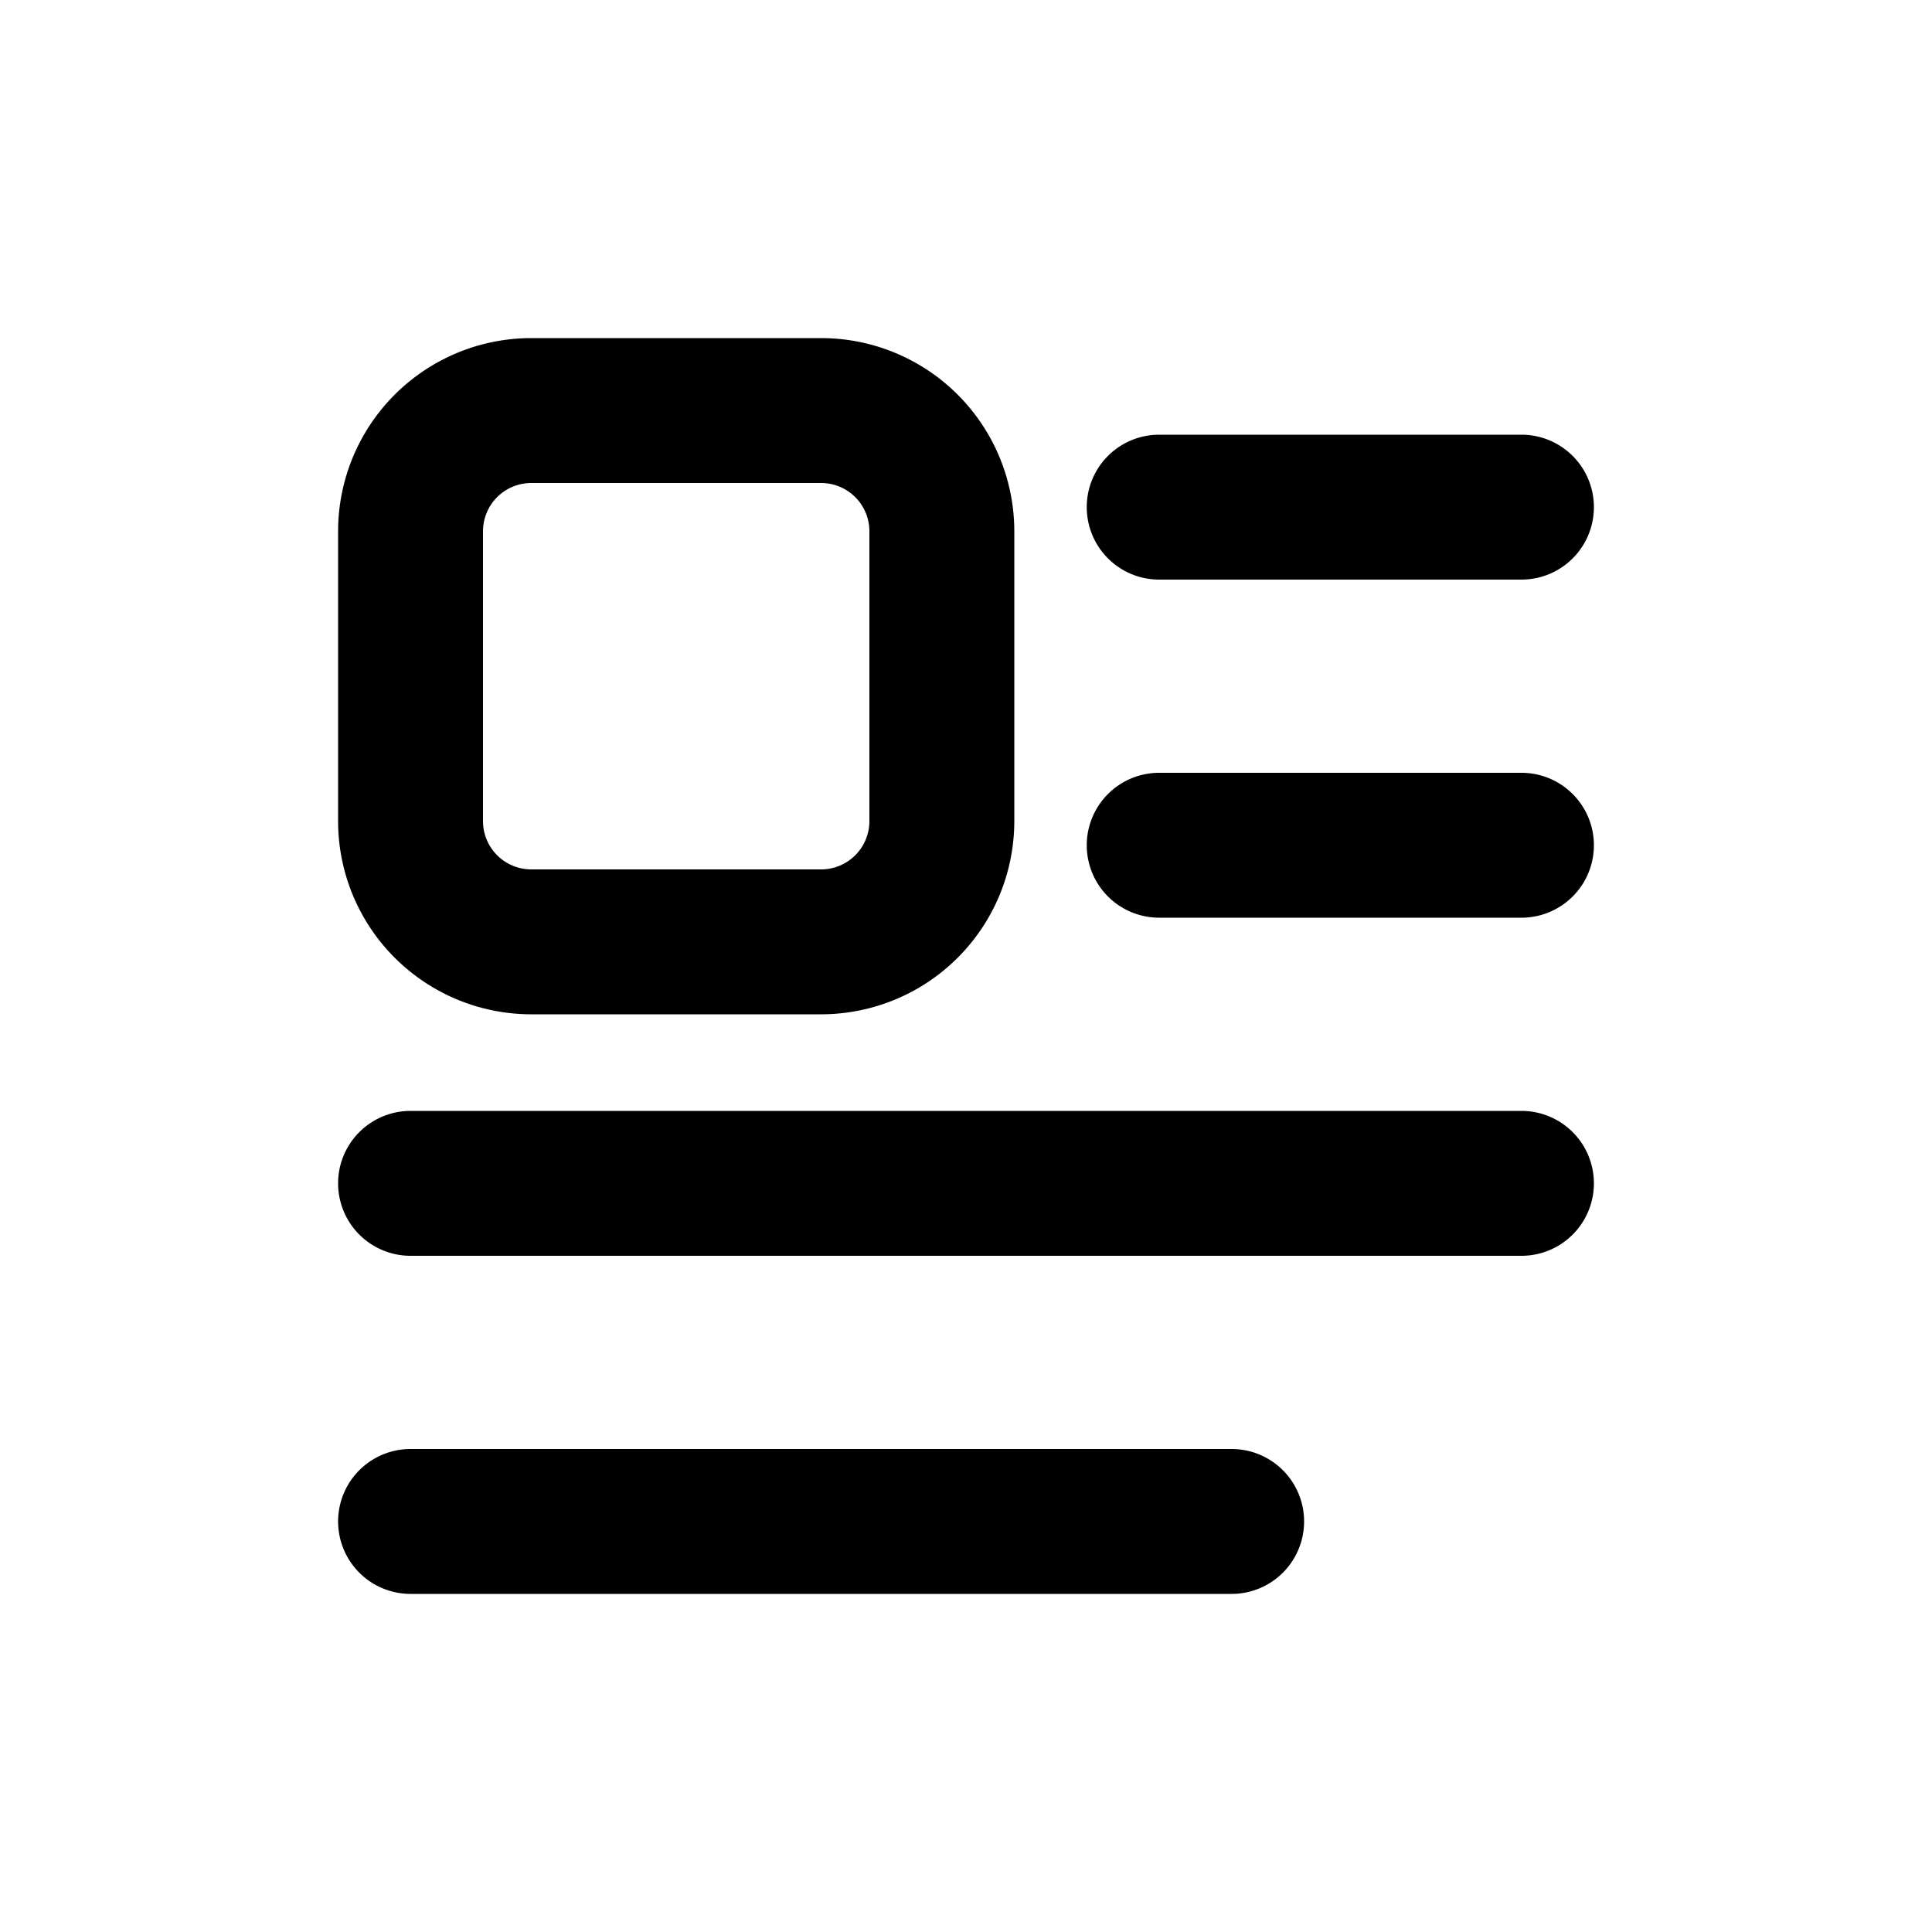 <svg xmlns="http://www.w3.org/2000/svg" viewBox="0 0 20 20" fill="currentColor"><path fill-rule="evenodd" d="M5.5 3.5a2 2 0 0 0-2 2v3a2 2 0 0 0 2 2h3a2 2 0 0 0 2-2v-3a2 2 0 0 0-2-2h-3Zm3 1.5h-3a.5.5 0 0 0-.5.5v3a.5.5 0 0 0 .5.5h3a.5.5 0 0 0 .5-.5v-3a.5.5 0 0 0-.5-.5Z"/><path d="M3.5 15.75a.75.75 0 0 1 .75-.75h8.5a.75.75 0 0 1 0 1.5h-8.5a.75.75 0 0 1-.75-.75Z"/><path d="M4.25 11.5a.75.75 0 0 0 0 1.5h11.5a.75.75 0 0 0 0-1.5h-11.5Z"/><path d="M11.25 8.75a.75.75 0 0 1 .75-.75h3.75a.75.75 0 0 1 0 1.5h-3.75a.75.75 0 0 1-.75-.75Z"/><path d="M12 4.5a.75.75 0 0 0 0 1.5h3.75a.75.75 0 0 0 0-1.5h-3.75Z"/></svg>